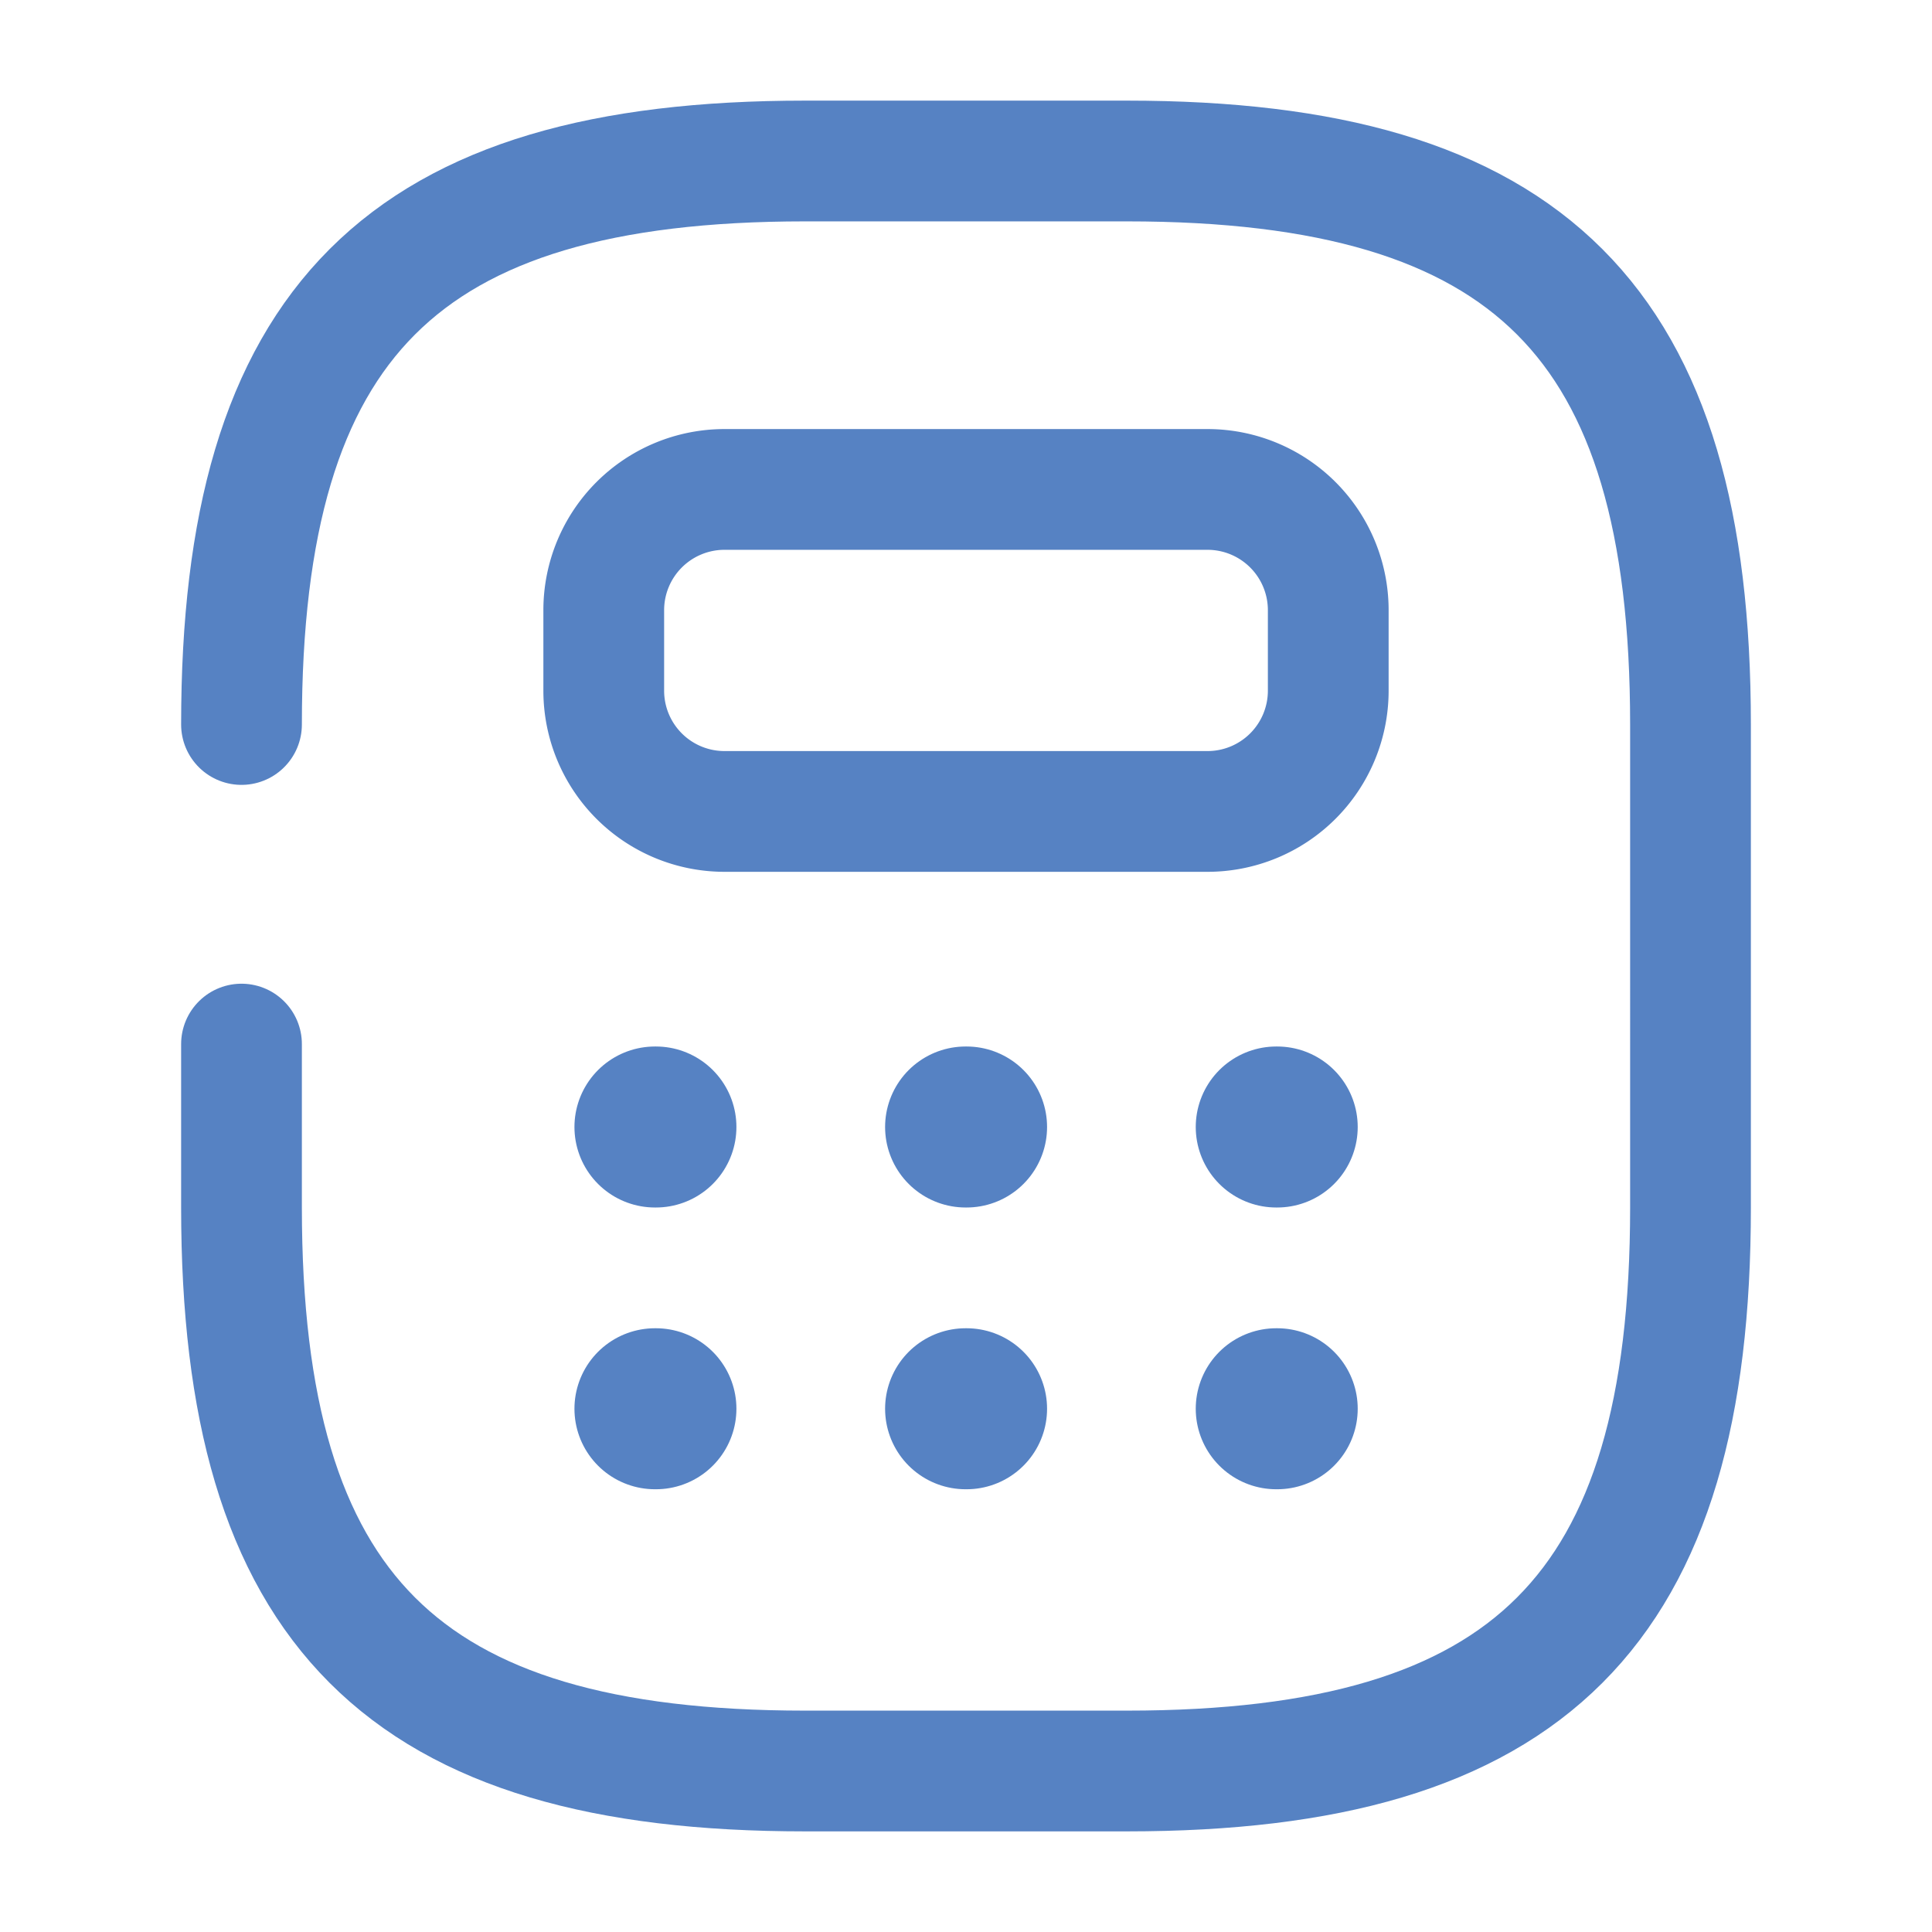 <svg xmlns="http://www.w3.org/2000/svg" width="24" height="24" viewBox="0 0 24 24">
  <g id="vuesax_broken_calculator" data-name="vuesax/broken/calculator" transform="translate(-300 -252)">
    <g id="calculator">
      <path id="Vector" d="M0,10.97V13c0,5,2,7,7,7h4c5,0,7-2,7-7V7c0-5-2-7-7-7H7C2,0,0,2,0,7" transform="translate(303 254)" fill="none" stroke="#5682c3" stroke-linecap="round" stroke-linejoin="round" stroke-width="1.5"/>
      <path id="Vector-2" data-name="Vector" d="M9,1.5v1A1.5,1.5,0,0,1,7.5,4h-6A1.5,1.5,0,0,1,0,2.5v-1A1.5,1.5,0,0,1,1.5,0h6A1.5,1.5,0,0,1,9,1.5Z" transform="translate(307.5 258.08)" fill="none" stroke="#5682c3" stroke-linecap="round" stroke-linejoin="round" stroke-width="1.5"/>
      <path id="Vector-3" data-name="Vector" d="M.636.5H.648" transform="translate(307.5 265.5)" fill="none" stroke="#5682c3" stroke-linecap="round" stroke-linejoin="round" stroke-width="2"/>
      <path id="Vector-4" data-name="Vector" d="M.636.5H.648" transform="translate(311.359 265.5)" fill="none" stroke="#5682c3" stroke-linecap="round" stroke-linejoin="round" stroke-width="2"/>
      <path id="Vector-5" data-name="Vector" d="M.636.5H.648" transform="translate(315.218 265.5)" fill="none" stroke="#5682c3" stroke-linecap="round" stroke-linejoin="round" stroke-width="2"/>
      <path id="Vector-6" data-name="Vector" d="M.636.5H.648" transform="translate(307.5 269)" fill="none" stroke="#5682c3" stroke-linecap="round" stroke-linejoin="round" stroke-width="2"/>
      <path id="Vector-7" data-name="Vector" d="M.636.5H.648" transform="translate(311.359 269)" fill="none" stroke="#5682c3" stroke-linecap="round" stroke-linejoin="round" stroke-width="2"/>
      <path id="Vector-8" data-name="Vector" d="M.636.5H.648" transform="translate(315.218 269)" fill="none" stroke="#5682c3" stroke-linecap="round" stroke-linejoin="round" stroke-width="2"/>
      <path id="Vector-9" data-name="Vector" d="M0,0H24V24H0Z" transform="translate(300 252)" fill="none" opacity="0"/>
    </g>
  </g>
</svg>
